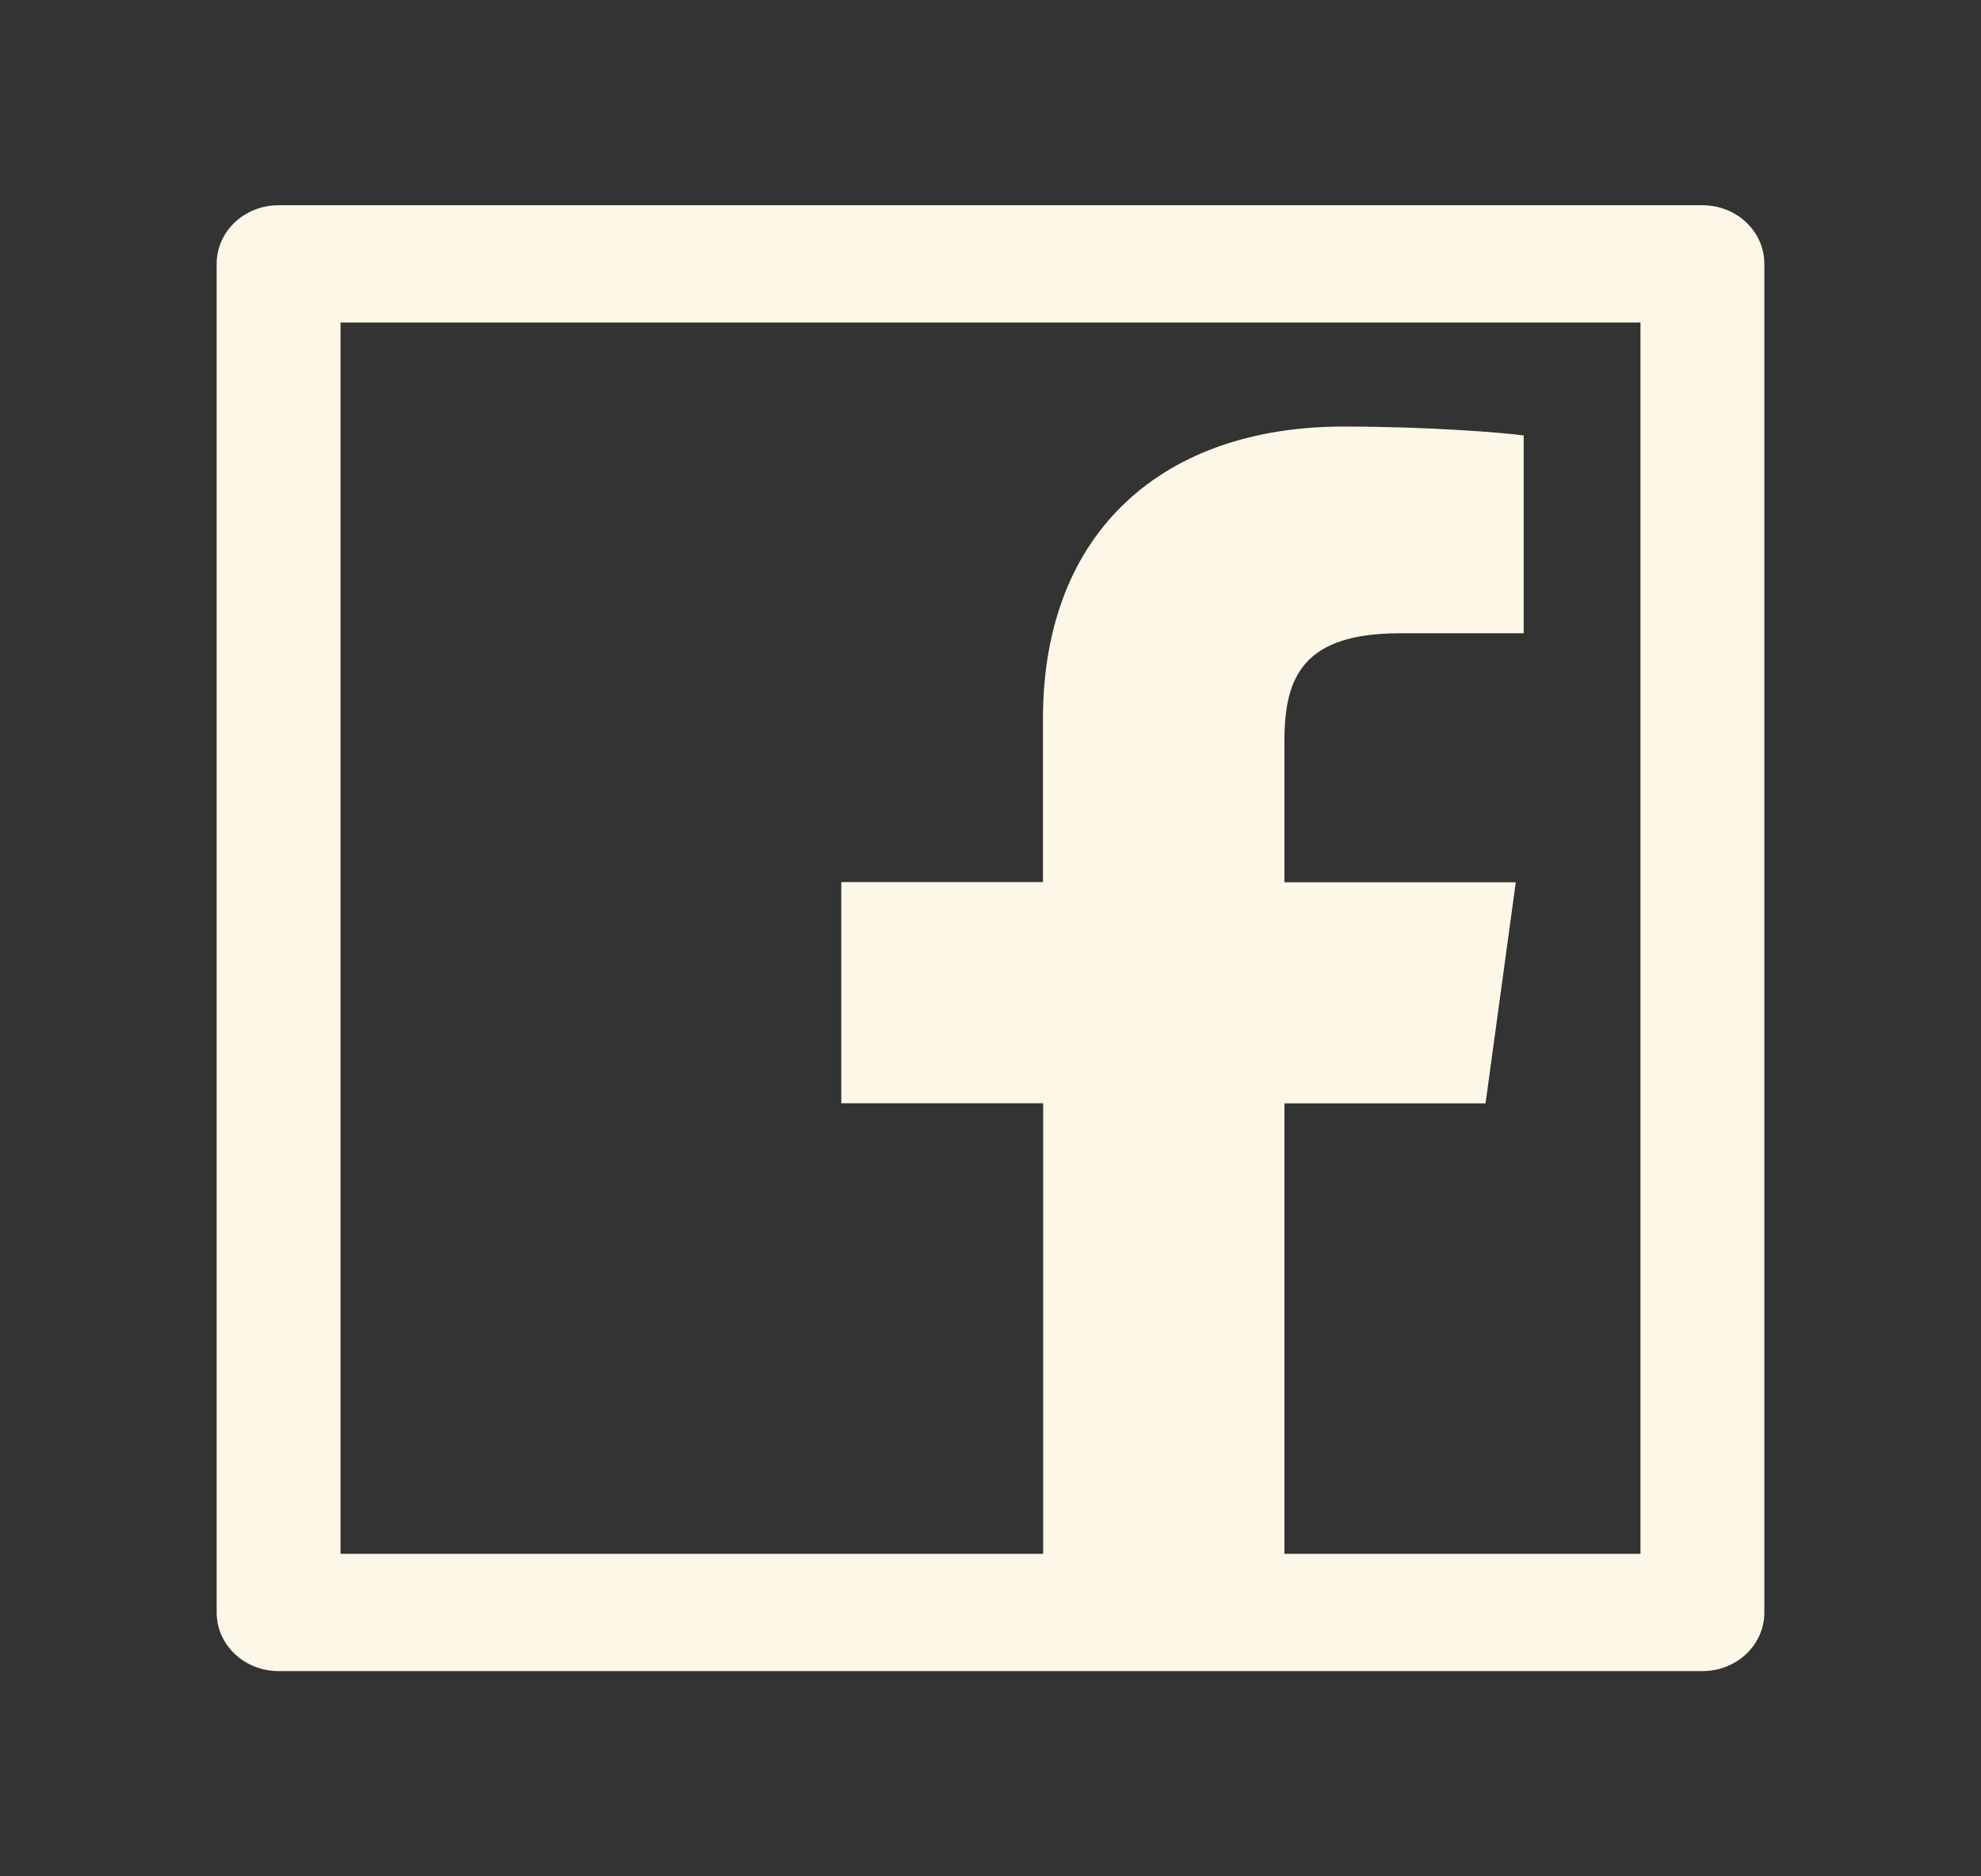 <svg width="19" height="18" viewBox="0 0 19 18" fill="none" xmlns="http://www.w3.org/2000/svg">
<rect x="0" y="0" width="19" height="18" fill="#333333" stroke="none"/>
<g id="Icon / FacebookOutlined">
<path id="Vector" d="M16.328 1.969H2.672C2.343 1.969 2.078 2.22 2.078 2.531V15.469C2.078 15.78 2.343 16.031 2.672 16.031H16.328C16.657 16.031 16.922 15.78 16.922 15.469V2.531C16.922 2.22 16.657 1.969 16.328 1.969ZM15.734 14.906H12.319V10.585H14.248L14.538 8.464H12.319V7.109C12.319 6.493 12.498 6.075 13.428 6.075H14.614V4.177C14.408 4.15 13.704 4.092 12.884 4.092C11.174 4.092 10.003 5.082 10.003 6.898V8.462H8.069V10.584H10.005V14.906H3.266V3.094H15.734V14.906Z" fill="#FDF7E7"/>
</g>
</svg>
